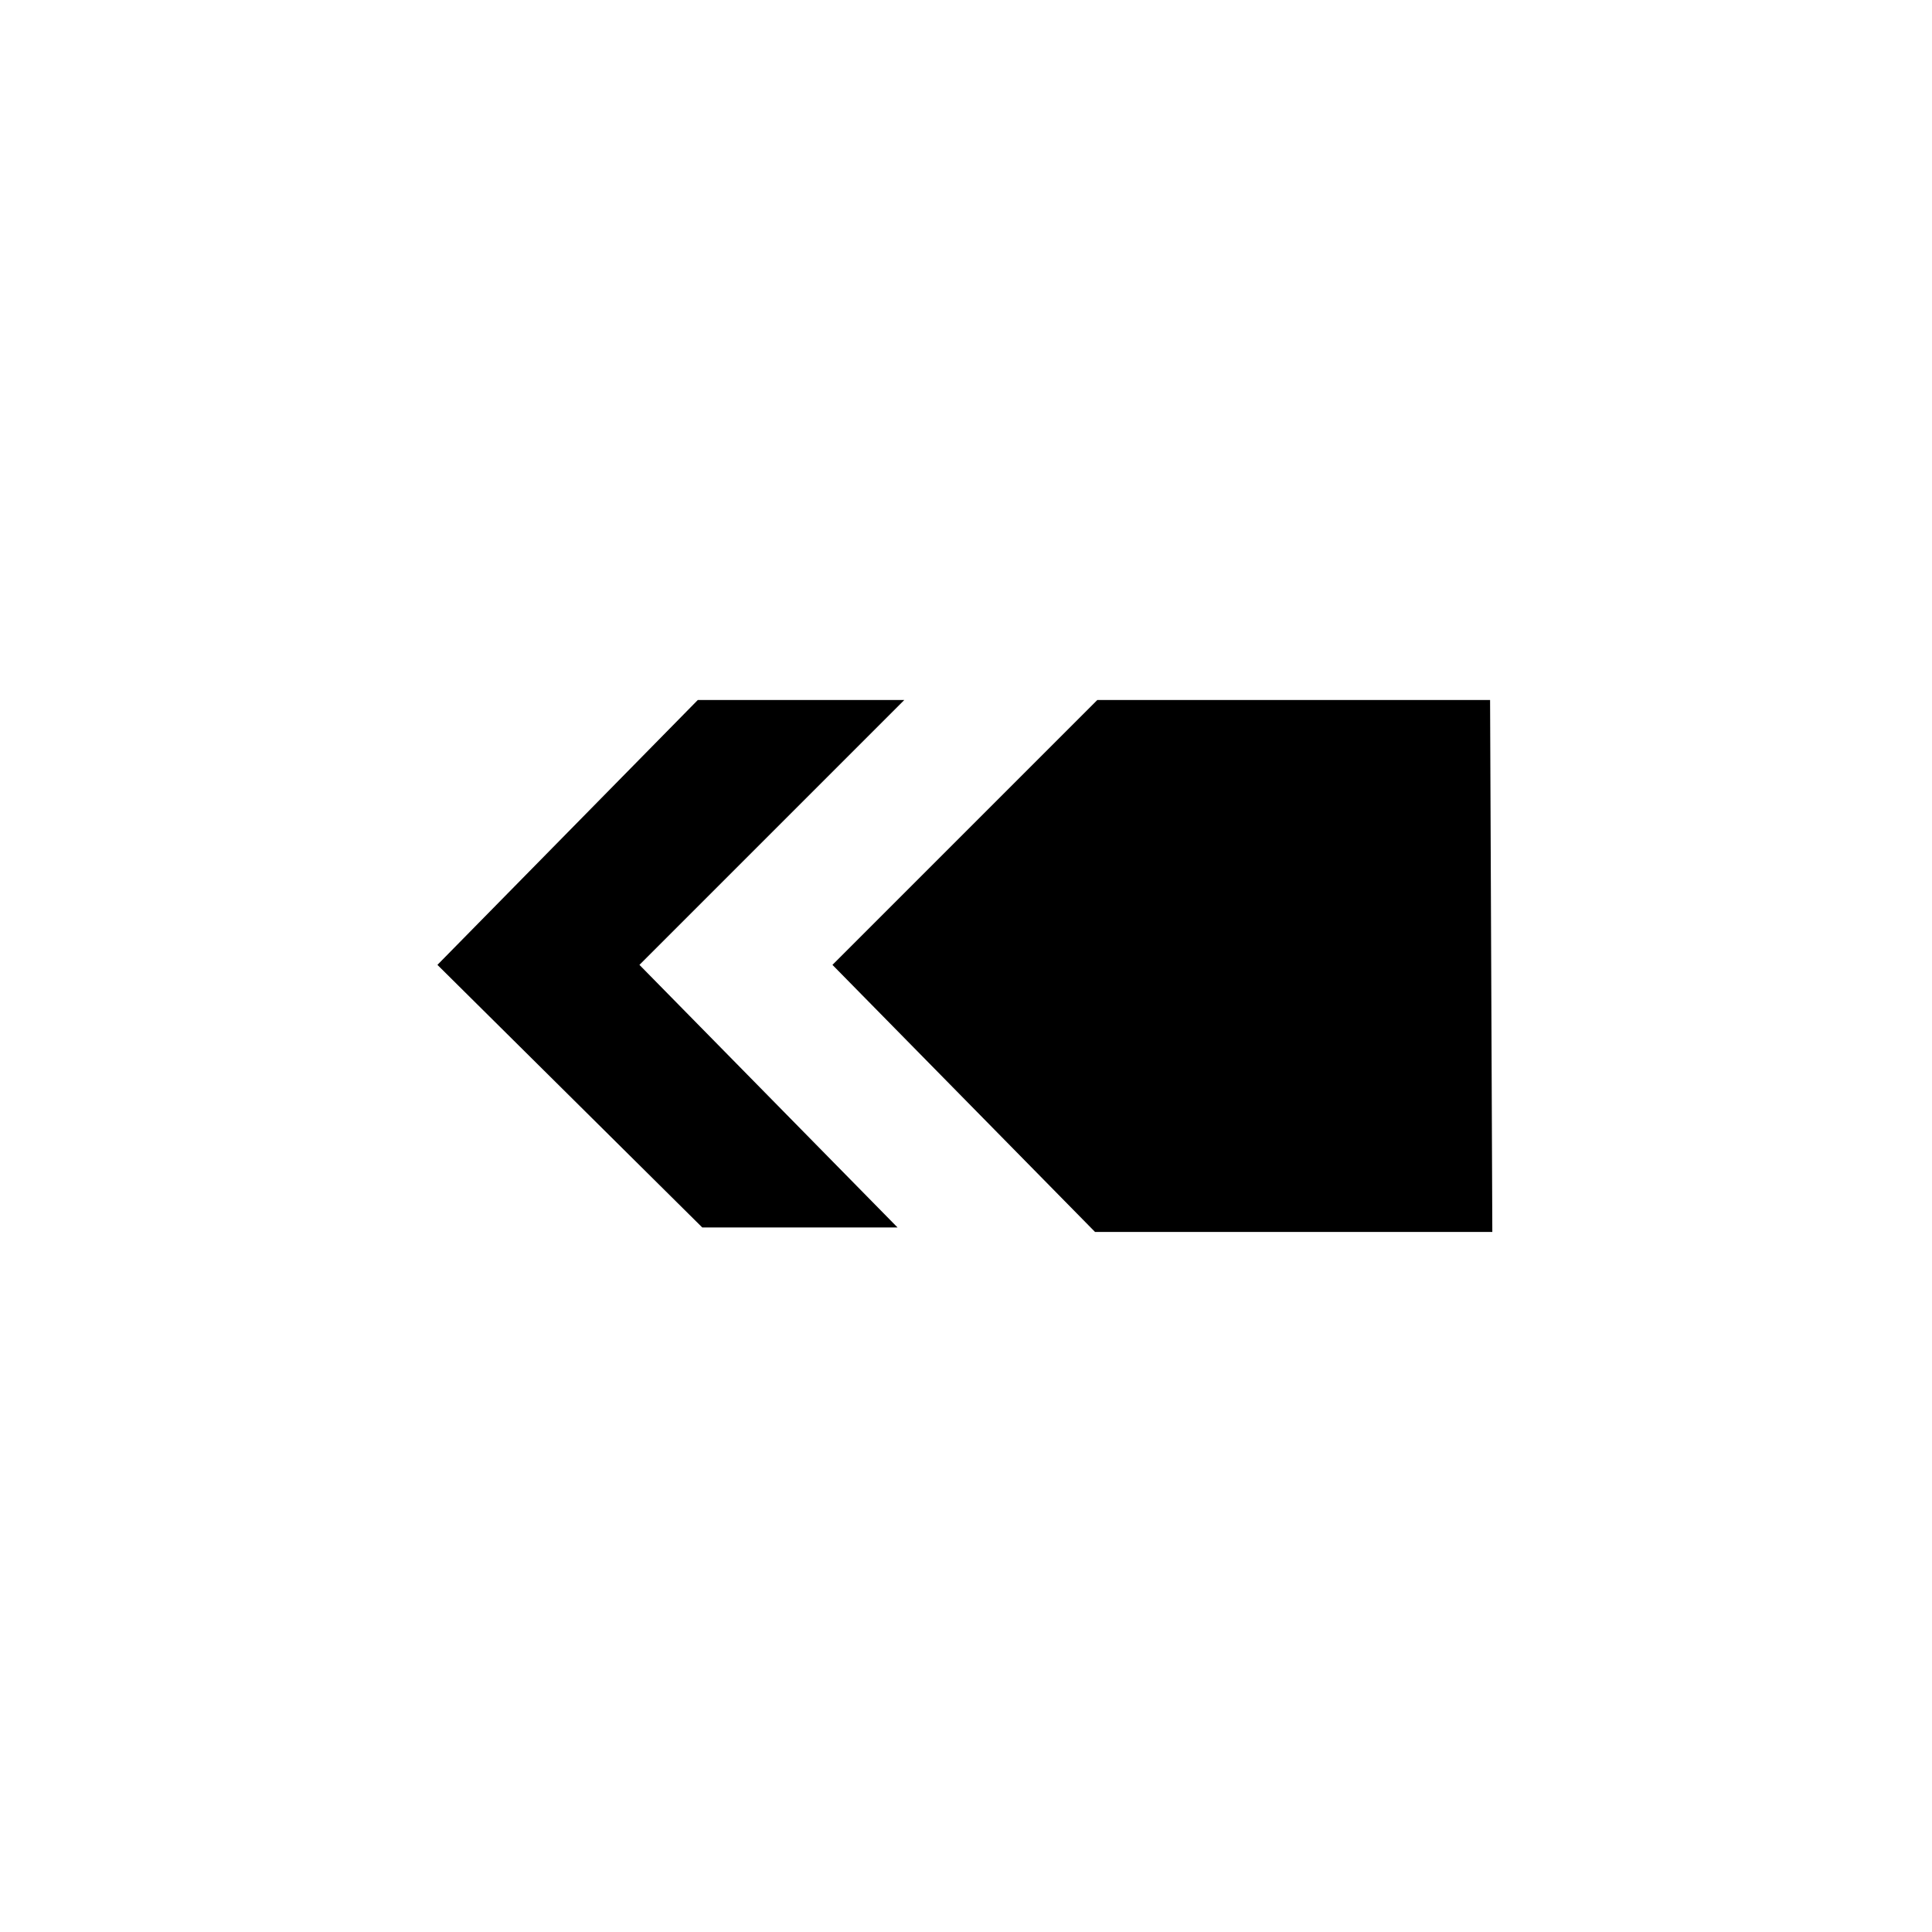<?xml version="1.0" encoding="UTF-8"?>
<!-- The Best Svg Icon site in the world: iconSvg.co, Visit us! https://iconsvg.co -->
<svg fill="#000000" width="800px" height="800px" version="1.1" viewBox="144 144 512 512" xmlns="http://www.w3.org/2000/svg">
 <path d="m364.61 399.7 70.188-70.188h104.09l0.594 140.97h-105.28l-69.594-70.781zm19.035-70.188h-54.723l-69 70.188 70.188 69.594h51.75l-68.402-69.594z" fill-rule="evenodd"/>
</svg>